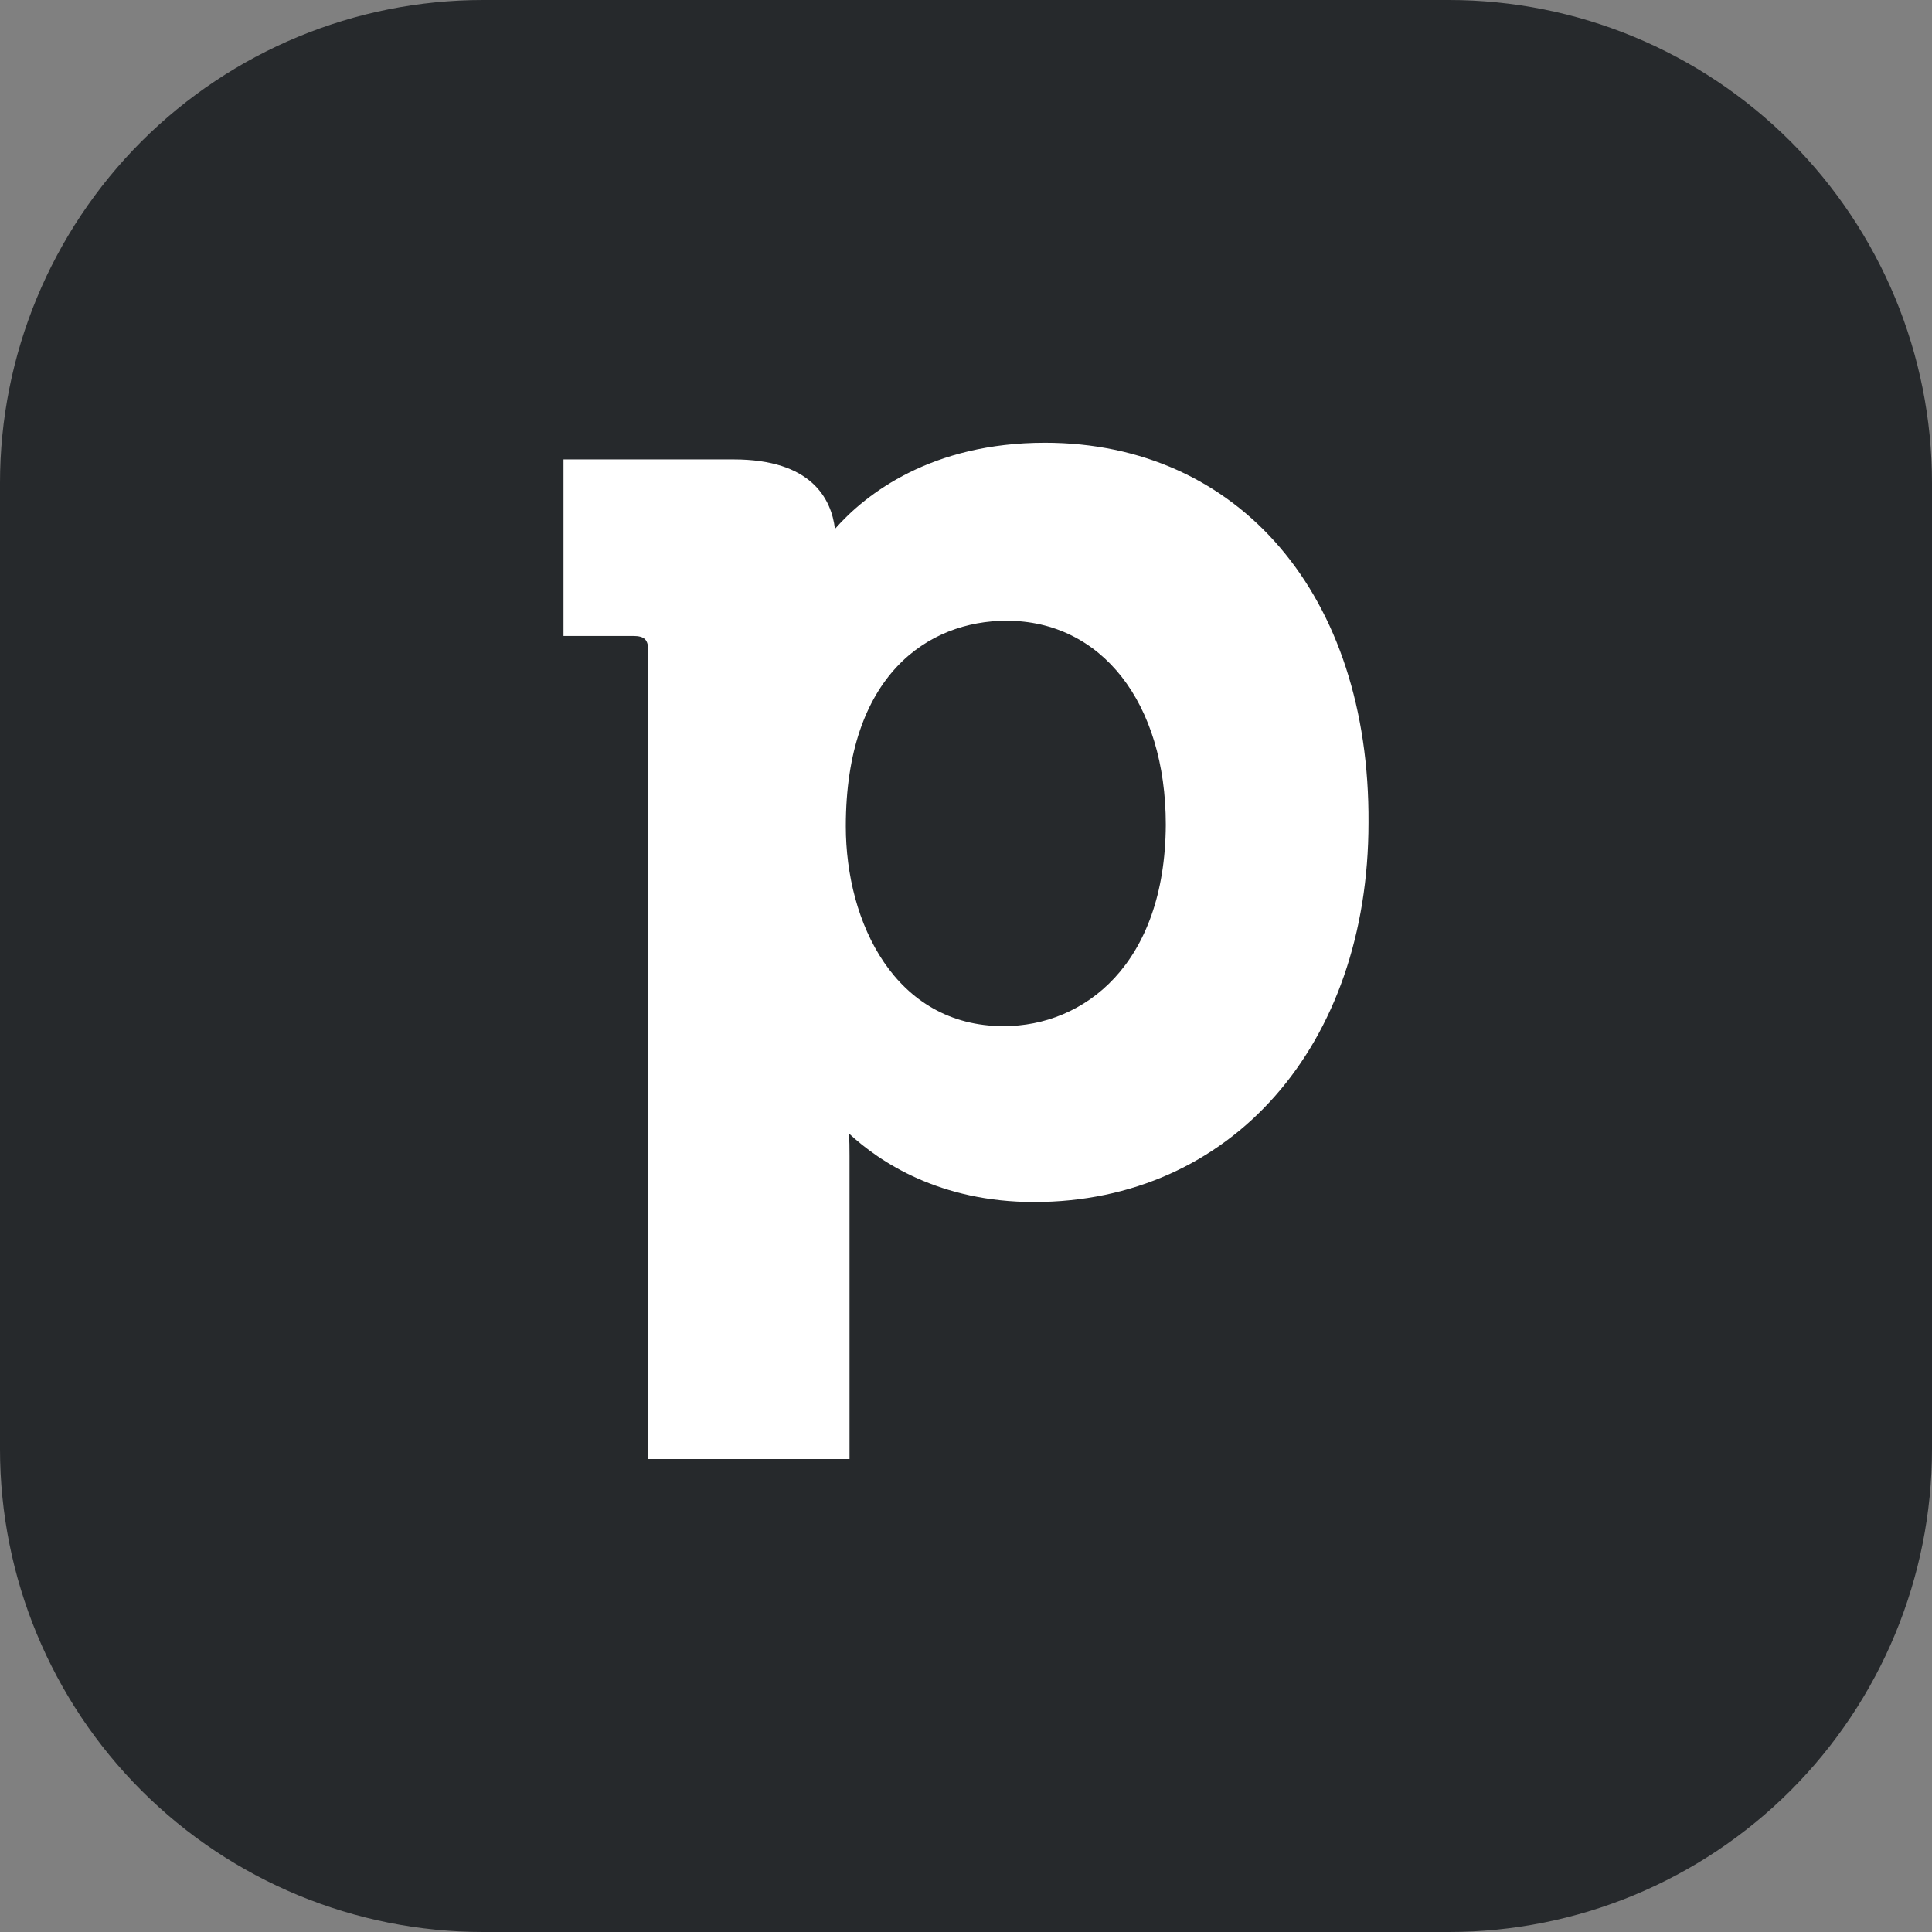 <svg width="24" height="24" viewBox="0 0 24 24" fill="none" xmlns="http://www.w3.org/2000/svg">
<rect x="0" y="0" width="24" height="24" fill="#808080" stroke="none"/>
<g clip-path="url(#clip0_703_22870)">
<path d="M0 6C0 4.409 0.632 2.883 1.757 1.757C2.883 0.632 4.409 0 6 0L18 0C19.591 0 21.117 0.632 22.243 1.757C23.368 2.883 24 4.409 24 6V18C24 19.591 23.368 21.117 22.243 22.243C21.117 23.368 19.591 24 18 24H6C4.409 24 2.883 23.368 1.757 22.243C0.632 21.117 0 19.591 0 18L0 6Z" fill="#26292C"/>
<path d="M12.98 5.5C11.577 5.5 10.759 6.13 10.372 6.57C10.327 6.192 10.076 5.707 9.113 5.707H7V7.9H7.863C8.007 7.9 8.053 7.945 8.053 8.089V18.125H10.553V14.357C10.553 14.257 10.553 14.159 10.543 14.078C10.93 14.438 11.676 14.932 12.845 14.932C15.291 14.932 17 12.99 17 10.22C17.018 7.396 15.39 5.5 12.98 5.5ZM12.467 12.747C11.119 12.747 10.507 11.461 10.507 10.265C10.507 8.385 11.532 7.711 12.504 7.711C13.682 7.711 14.482 8.727 14.482 10.247C14.472 11.983 13.466 12.747 12.468 12.747" fill="white"/>
</g>
<defs>
<clipPath id="clip0_703_22870">
<rect width="24" height="24" fill="white"/>
</clipPath>
</defs>
</svg>

